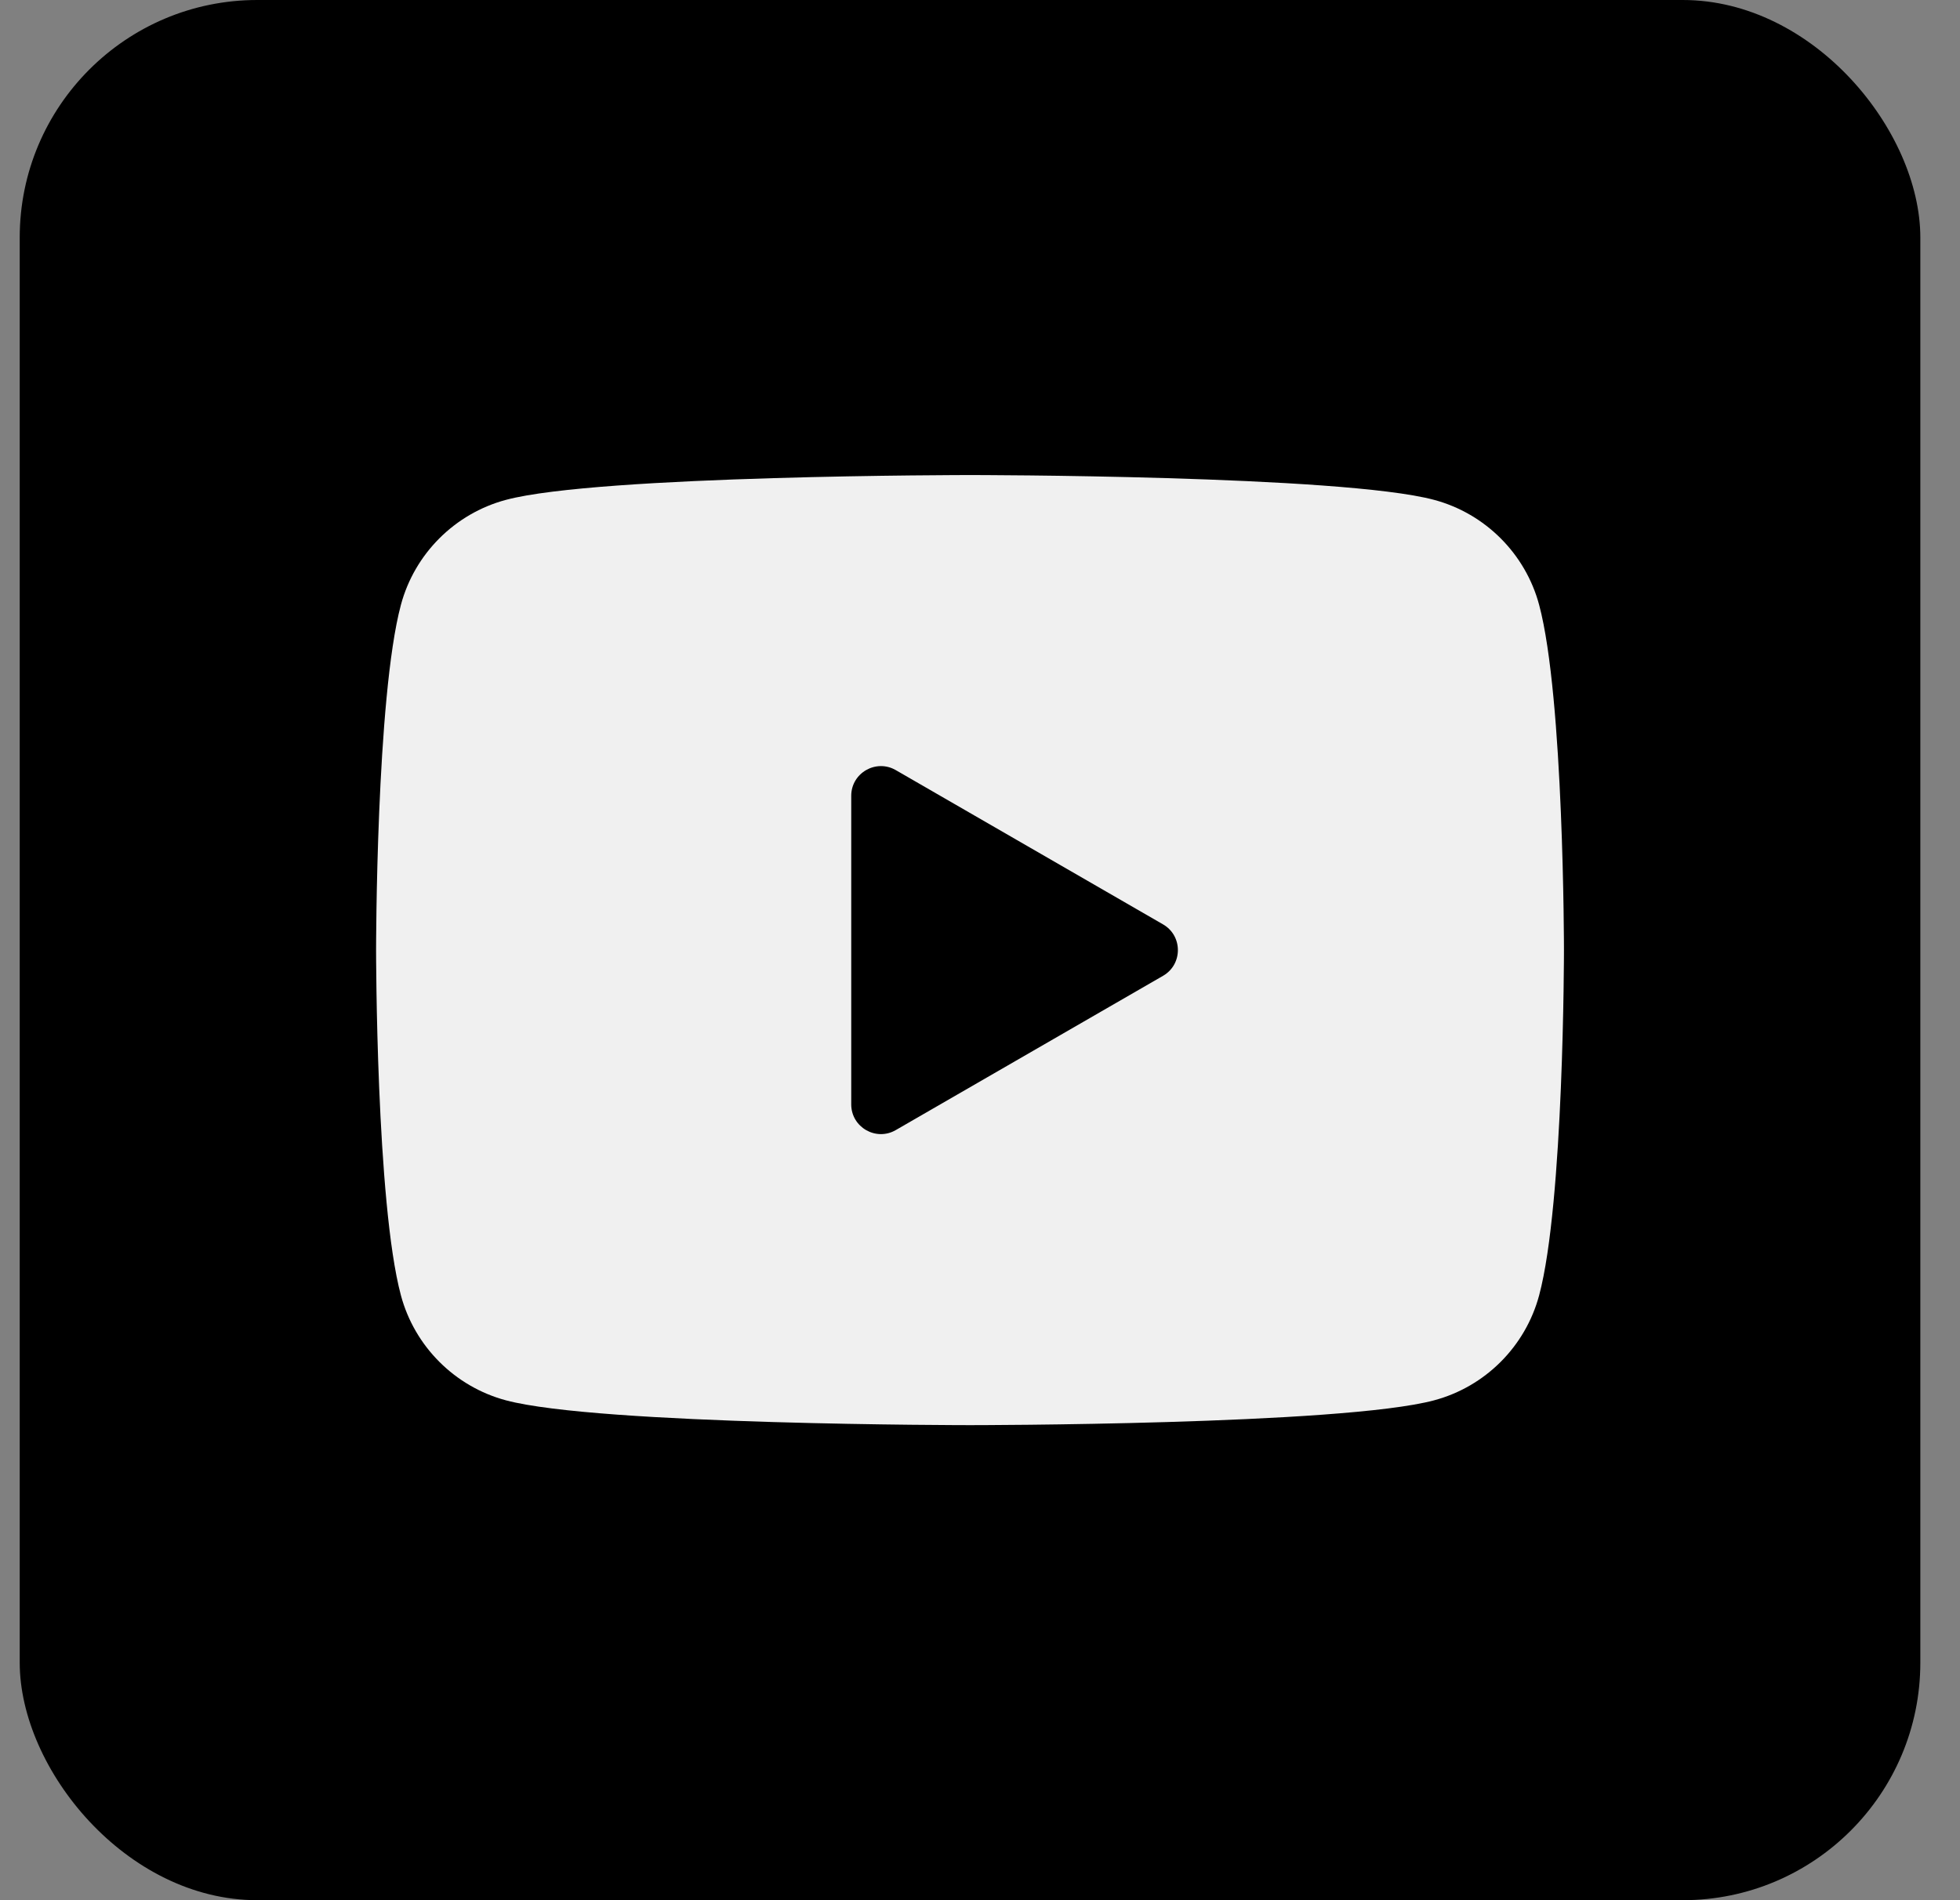 <?xml version="1.0" encoding="UTF-8"?> <svg xmlns="http://www.w3.org/2000/svg" width="33" height="32" viewBox="0 0 33 32" fill="none"><rect x="0" y="0" width="33" height="32" fill="#808080" stroke="none"/><rect x="0.332" width="32" height="32" rx="4" fill="black"></rect><path d="M25.914 10.186C25.684 9.326 25.006 8.648 24.146 8.418C22.586 8 16.332 8 16.332 8C16.332 8 10.078 8 8.518 8.418C7.658 8.648 6.98 9.326 6.75 10.186C6.332 11.746 6.332 16 6.332 16C6.332 16 6.332 20.254 6.75 21.814C6.98 22.674 7.658 23.352 8.518 23.582C10.078 24 16.332 24 16.332 24C16.332 24 22.586 24 24.146 23.582C25.007 23.352 25.684 22.674 25.914 21.814C26.332 20.254 26.332 16 26.332 16C26.332 16 26.332 11.746 25.914 10.186ZM14.332 18.598V13.402C14.332 13.017 14.749 12.777 15.082 12.969L19.582 15.567C19.915 15.759 19.915 16.241 19.582 16.433L15.082 19.031C14.749 19.224 14.332 18.983 14.332 18.598Z" fill="#F0F0F0"></path></svg> 